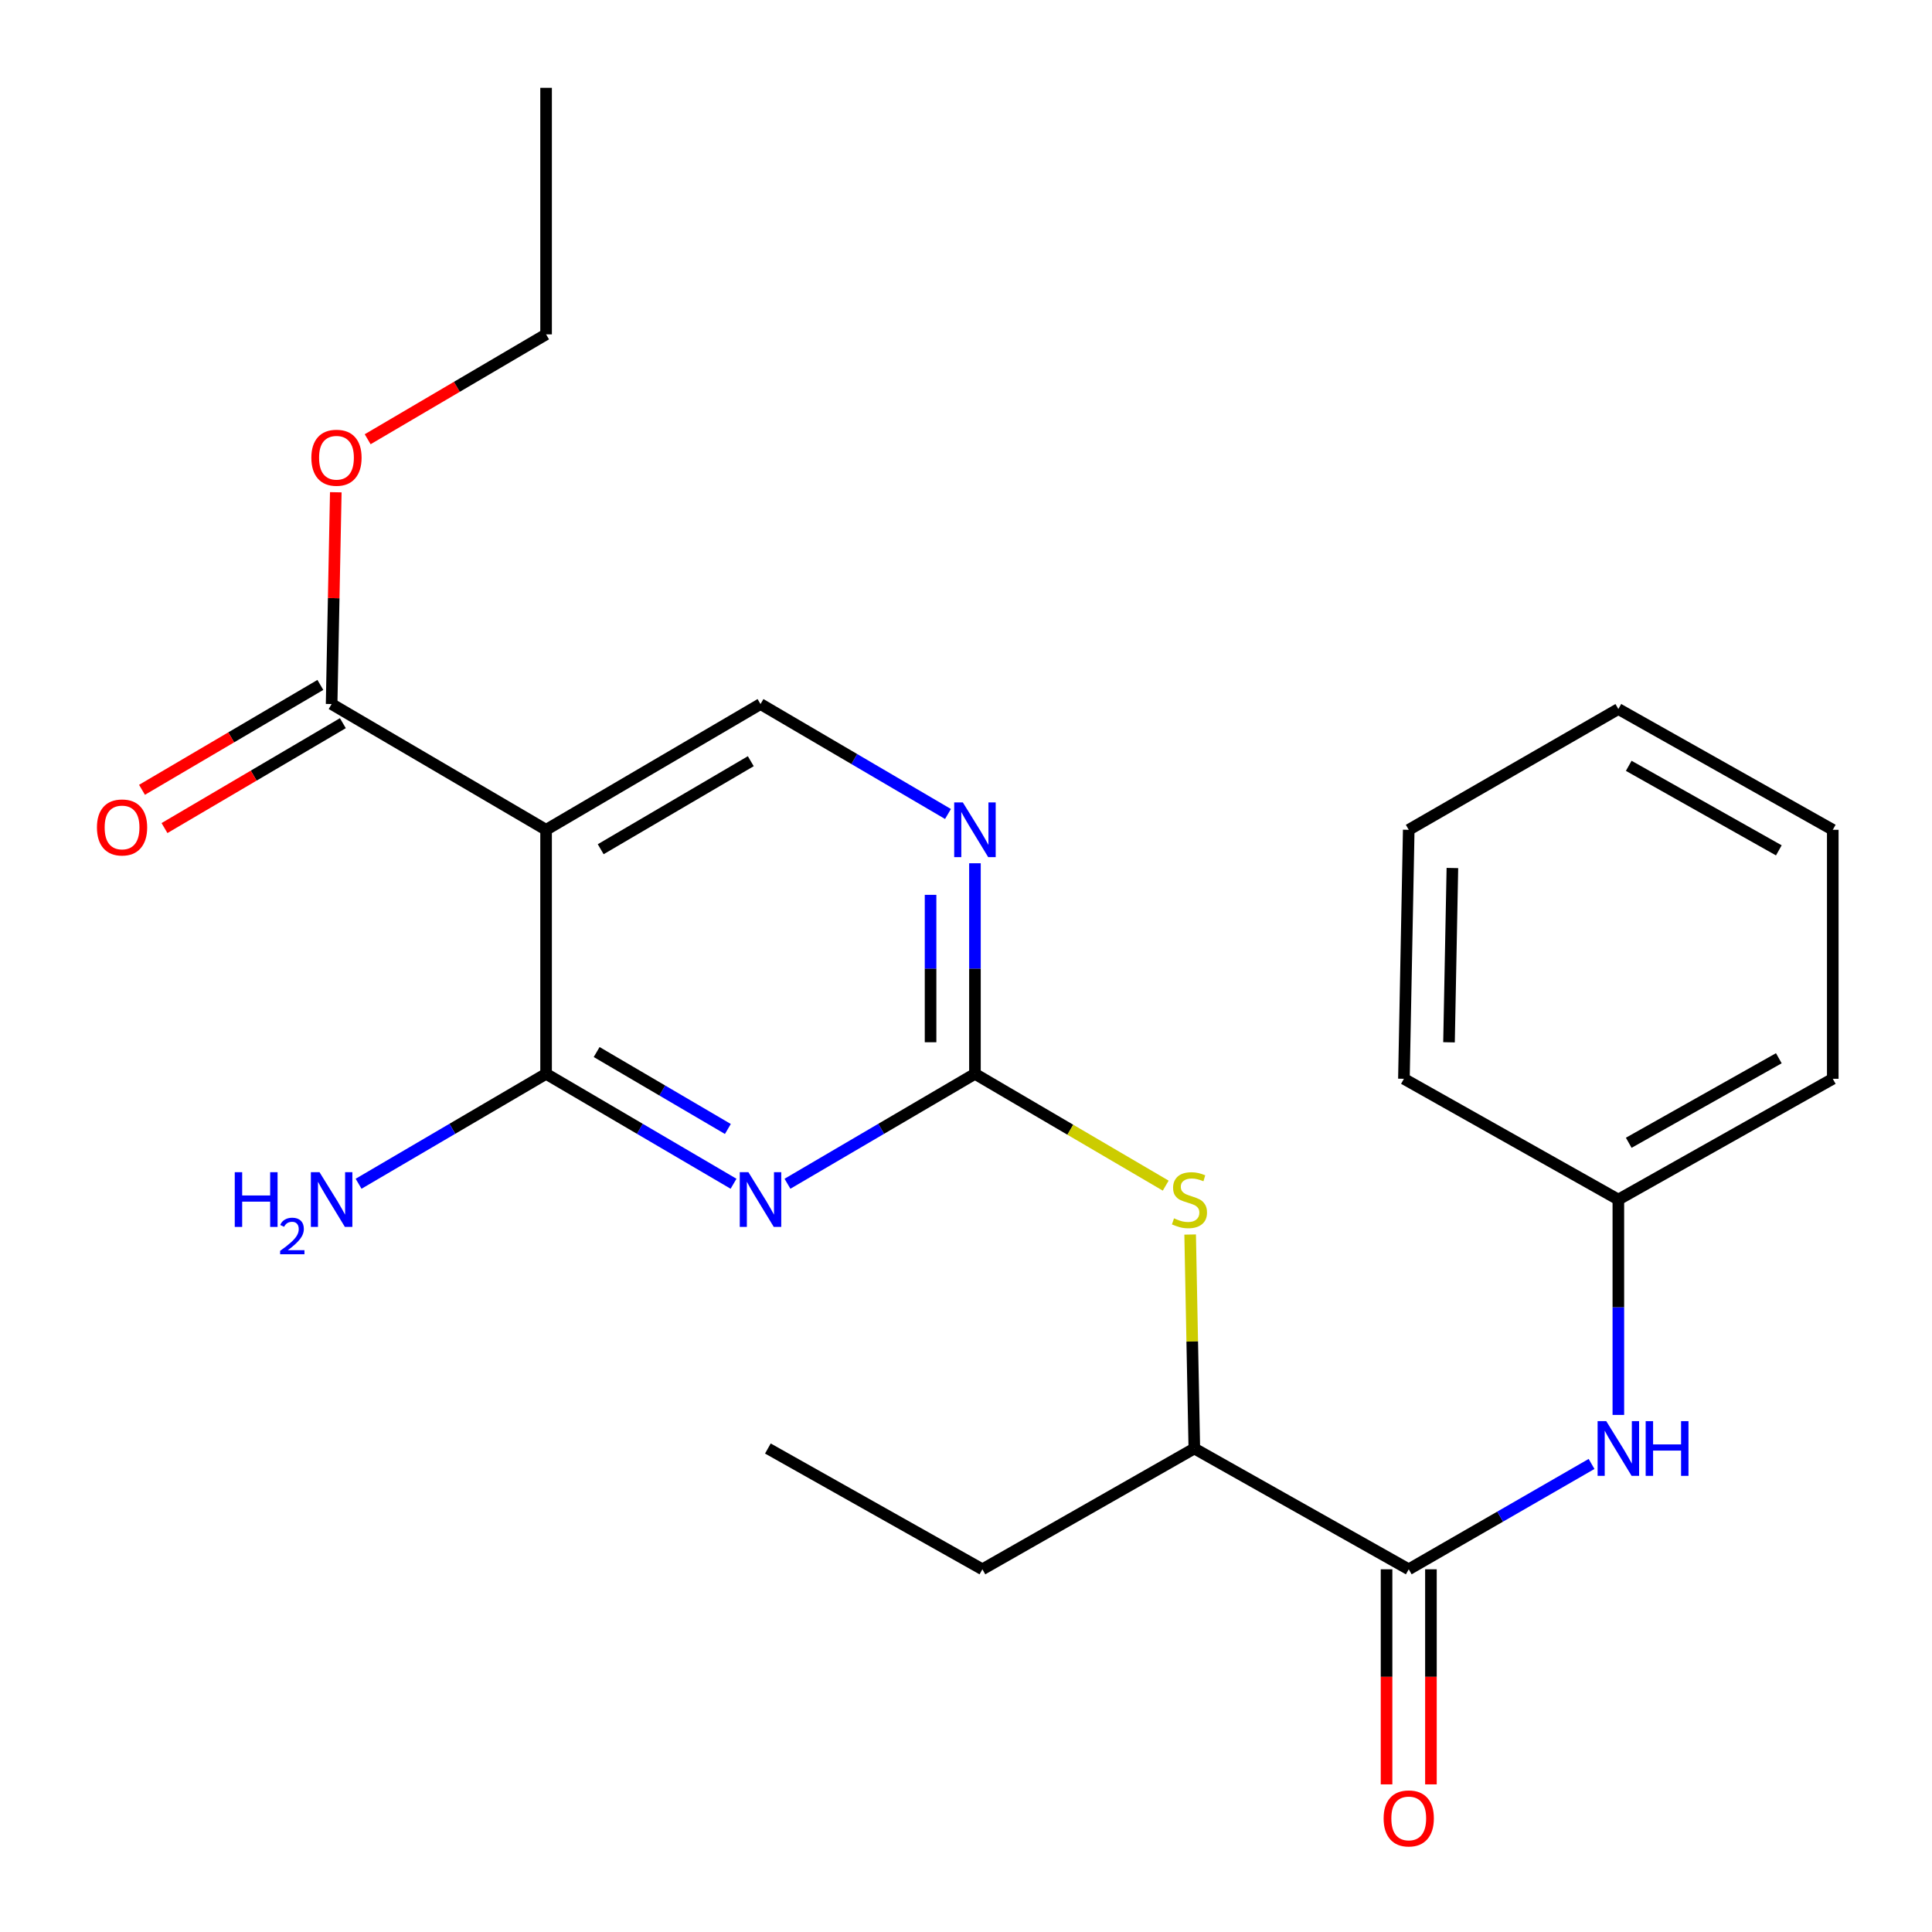 <?xml version='1.0' encoding='iso-8859-1'?>
<svg version='1.1' baseProfile='full'
              xmlns='http://www.w3.org/2000/svg'
                      xmlns:rdkit='http://www.rdkit.org/xml'
                      xmlns:xlink='http://www.w3.org/1999/xlink'
                  xml:space='preserve'
width='1000px' height='1000px' viewBox='0 0 1000 1000'>
<!-- END OF HEADER -->
<rect style='opacity:1.0;fill:#FFFFFF;stroke:none' width='1000' height='1000' x='0' y='0'> </rect>
<path class='bond-0' d='M 379.679,612.709 L 331.166,584.262' style='fill:none;fill-rule:evenodd;stroke:#0000FF;stroke-width:6px;stroke-linecap:butt;stroke-linejoin:miter;stroke-opacity:1' />
<path class='bond-0' d='M 331.166,584.262 L 282.653,555.816' style='fill:none;fill-rule:evenodd;stroke:#000000;stroke-width:6px;stroke-linecap:butt;stroke-linejoin:miter;stroke-opacity:1' />
<path class='bond-0' d='M 376.745,584.358 L 342.786,564.445' style='fill:none;fill-rule:evenodd;stroke:#0000FF;stroke-width:6px;stroke-linecap:butt;stroke-linejoin:miter;stroke-opacity:1' />
<path class='bond-0' d='M 342.786,564.445 L 308.827,544.533' style='fill:none;fill-rule:evenodd;stroke:#000000;stroke-width:6px;stroke-linecap:butt;stroke-linejoin:miter;stroke-opacity:1' />
<path class='bond-2' d='M 407.592,612.71 L 456.112,584.263' style='fill:none;fill-rule:evenodd;stroke:#0000FF;stroke-width:6px;stroke-linecap:butt;stroke-linejoin:miter;stroke-opacity:1' />
<path class='bond-2' d='M 456.112,584.263 L 504.632,555.816' style='fill:none;fill-rule:evenodd;stroke:#000000;stroke-width:6px;stroke-linecap:butt;stroke-linejoin:miter;stroke-opacity:1' />
<path class='bond-1' d='M 282.653,555.816 L 282.653,429.505' style='fill:none;fill-rule:evenodd;stroke:#000000;stroke-width:6px;stroke-linecap:butt;stroke-linejoin:miter;stroke-opacity:1' />
<path class='bond-12' d='M 282.653,555.816 L 234.127,584.263' style='fill:none;fill-rule:evenodd;stroke:#000000;stroke-width:6px;stroke-linecap:butt;stroke-linejoin:miter;stroke-opacity:1' />
<path class='bond-12' d='M 234.127,584.263 L 185.601,612.71' style='fill:none;fill-rule:evenodd;stroke:#0000FF;stroke-width:6px;stroke-linecap:butt;stroke-linejoin:miter;stroke-opacity:1' />
<path class='bond-5' d='M 282.653,429.505 L 171.644,364.416' style='fill:none;fill-rule:evenodd;stroke:#000000;stroke-width:6px;stroke-linecap:butt;stroke-linejoin:miter;stroke-opacity:1' />
<path class='bond-24' d='M 282.653,429.505 L 393.636,364.416' style='fill:none;fill-rule:evenodd;stroke:#000000;stroke-width:6px;stroke-linecap:butt;stroke-linejoin:miter;stroke-opacity:1' />
<path class='bond-24' d='M 310.922,439.558 L 388.61,393.996' style='fill:none;fill-rule:evenodd;stroke:#000000;stroke-width:6px;stroke-linecap:butt;stroke-linejoin:miter;stroke-opacity:1' />
<path class='bond-4' d='M 504.632,555.816 L 504.632,501.319' style='fill:none;fill-rule:evenodd;stroke:#000000;stroke-width:6px;stroke-linecap:butt;stroke-linejoin:miter;stroke-opacity:1' />
<path class='bond-4' d='M 504.632,501.319 L 504.632,446.823' style='fill:none;fill-rule:evenodd;stroke:#0000FF;stroke-width:6px;stroke-linecap:butt;stroke-linejoin:miter;stroke-opacity:1' />
<path class='bond-4' d='M 481.659,539.467 L 481.659,501.319' style='fill:none;fill-rule:evenodd;stroke:#000000;stroke-width:6px;stroke-linecap:butt;stroke-linejoin:miter;stroke-opacity:1' />
<path class='bond-4' d='M 481.659,501.319 L 481.659,463.172' style='fill:none;fill-rule:evenodd;stroke:#0000FF;stroke-width:6px;stroke-linecap:butt;stroke-linejoin:miter;stroke-opacity:1' />
<path class='bond-6' d='M 504.632,555.816 L 554,584.75' style='fill:none;fill-rule:evenodd;stroke:#000000;stroke-width:6px;stroke-linecap:butt;stroke-linejoin:miter;stroke-opacity:1' />
<path class='bond-6' d='M 554,584.75 L 603.368,613.685' style='fill:none;fill-rule:evenodd;stroke:#CCCC00;stroke-width:6px;stroke-linecap:butt;stroke-linejoin:miter;stroke-opacity:1' />
<path class='bond-3' d='M 729.163,812.267 L 618.18,749.743' style='fill:none;fill-rule:evenodd;stroke:#000000;stroke-width:6px;stroke-linecap:butt;stroke-linejoin:miter;stroke-opacity:1' />
<path class='bond-8' d='M 729.163,812.267 L 776.475,785.002' style='fill:none;fill-rule:evenodd;stroke:#000000;stroke-width:6px;stroke-linecap:butt;stroke-linejoin:miter;stroke-opacity:1' />
<path class='bond-8' d='M 776.475,785.002 L 823.787,757.736' style='fill:none;fill-rule:evenodd;stroke:#0000FF;stroke-width:6px;stroke-linecap:butt;stroke-linejoin:miter;stroke-opacity:1' />
<path class='bond-10' d='M 717.677,812.267 L 717.677,867.928' style='fill:none;fill-rule:evenodd;stroke:#000000;stroke-width:6px;stroke-linecap:butt;stroke-linejoin:miter;stroke-opacity:1' />
<path class='bond-10' d='M 717.677,867.928 L 717.677,923.589' style='fill:none;fill-rule:evenodd;stroke:#FF0000;stroke-width:6px;stroke-linecap:butt;stroke-linejoin:miter;stroke-opacity:1' />
<path class='bond-10' d='M 740.649,812.267 L 740.649,867.928' style='fill:none;fill-rule:evenodd;stroke:#000000;stroke-width:6px;stroke-linecap:butt;stroke-linejoin:miter;stroke-opacity:1' />
<path class='bond-10' d='M 740.649,867.928 L 740.649,923.589' style='fill:none;fill-rule:evenodd;stroke:#FF0000;stroke-width:6px;stroke-linecap:butt;stroke-linejoin:miter;stroke-opacity:1' />
<path class='bond-7' d='M 490.675,421.321 L 442.155,392.868' style='fill:none;fill-rule:evenodd;stroke:#0000FF;stroke-width:6px;stroke-linecap:butt;stroke-linejoin:miter;stroke-opacity:1' />
<path class='bond-7' d='M 442.155,392.868 L 393.636,364.416' style='fill:none;fill-rule:evenodd;stroke:#000000;stroke-width:6px;stroke-linecap:butt;stroke-linejoin:miter;stroke-opacity:1' />
<path class='bond-11' d='M 165.821,354.515 L 119.66,381.661' style='fill:none;fill-rule:evenodd;stroke:#000000;stroke-width:6px;stroke-linecap:butt;stroke-linejoin:miter;stroke-opacity:1' />
<path class='bond-11' d='M 119.66,381.661 L 73.498,408.807' style='fill:none;fill-rule:evenodd;stroke:#FF0000;stroke-width:6px;stroke-linecap:butt;stroke-linejoin:miter;stroke-opacity:1' />
<path class='bond-11' d='M 177.466,374.317 L 131.305,401.463' style='fill:none;fill-rule:evenodd;stroke:#000000;stroke-width:6px;stroke-linecap:butt;stroke-linejoin:miter;stroke-opacity:1' />
<path class='bond-11' d='M 131.305,401.463 L 85.144,428.61' style='fill:none;fill-rule:evenodd;stroke:#FF0000;stroke-width:6px;stroke-linecap:butt;stroke-linejoin:miter;stroke-opacity:1' />
<path class='bond-14' d='M 171.644,364.416 L 172.724,309.604' style='fill:none;fill-rule:evenodd;stroke:#000000;stroke-width:6px;stroke-linecap:butt;stroke-linejoin:miter;stroke-opacity:1' />
<path class='bond-14' d='M 172.724,309.604 L 173.804,254.792' style='fill:none;fill-rule:evenodd;stroke:#FF0000;stroke-width:6px;stroke-linecap:butt;stroke-linejoin:miter;stroke-opacity:1' />
<path class='bond-9' d='M 616.019,638.994 L 617.099,694.369' style='fill:none;fill-rule:evenodd;stroke:#CCCC00;stroke-width:6px;stroke-linecap:butt;stroke-linejoin:miter;stroke-opacity:1' />
<path class='bond-9' d='M 617.099,694.369 L 618.18,749.743' style='fill:none;fill-rule:evenodd;stroke:#000000;stroke-width:6px;stroke-linecap:butt;stroke-linejoin:miter;stroke-opacity:1' />
<path class='bond-13' d='M 837.657,732.362 L 837.657,676.627' style='fill:none;fill-rule:evenodd;stroke:#0000FF;stroke-width:6px;stroke-linecap:butt;stroke-linejoin:miter;stroke-opacity:1' />
<path class='bond-13' d='M 837.657,676.627 L 837.657,620.892' style='fill:none;fill-rule:evenodd;stroke:#000000;stroke-width:6px;stroke-linecap:butt;stroke-linejoin:miter;stroke-opacity:1' />
<path class='bond-15' d='M 618.18,749.743 L 508.486,812.267' style='fill:none;fill-rule:evenodd;stroke:#000000;stroke-width:6px;stroke-linecap:butt;stroke-linejoin:miter;stroke-opacity:1' />
<path class='bond-17' d='M 837.657,620.892 L 948.641,558.381' style='fill:none;fill-rule:evenodd;stroke:#000000;stroke-width:6px;stroke-linecap:butt;stroke-linejoin:miter;stroke-opacity:1' />
<path class='bond-17' d='M 843.031,591.5 L 920.719,547.742' style='fill:none;fill-rule:evenodd;stroke:#000000;stroke-width:6px;stroke-linecap:butt;stroke-linejoin:miter;stroke-opacity:1' />
<path class='bond-18' d='M 837.657,620.892 L 726.662,558.381' style='fill:none;fill-rule:evenodd;stroke:#000000;stroke-width:6px;stroke-linecap:butt;stroke-linejoin:miter;stroke-opacity:1' />
<path class='bond-16' d='M 190.304,227.351 L 236.478,200.209' style='fill:none;fill-rule:evenodd;stroke:#FF0000;stroke-width:6px;stroke-linecap:butt;stroke-linejoin:miter;stroke-opacity:1' />
<path class='bond-16' d='M 236.478,200.209 L 282.653,173.067' style='fill:none;fill-rule:evenodd;stroke:#000000;stroke-width:6px;stroke-linecap:butt;stroke-linejoin:miter;stroke-opacity:1' />
<path class='bond-19' d='M 508.486,812.267 L 397.452,749.743' style='fill:none;fill-rule:evenodd;stroke:#000000;stroke-width:6px;stroke-linecap:butt;stroke-linejoin:miter;stroke-opacity:1' />
<path class='bond-20' d='M 282.653,173.067 L 282.653,45.455' style='fill:none;fill-rule:evenodd;stroke:#000000;stroke-width:6px;stroke-linecap:butt;stroke-linejoin:miter;stroke-opacity:1' />
<path class='bond-21' d='M 948.641,558.381 L 948.641,429.505' style='fill:none;fill-rule:evenodd;stroke:#000000;stroke-width:6px;stroke-linecap:butt;stroke-linejoin:miter;stroke-opacity:1' />
<path class='bond-22' d='M 726.662,558.381 L 729.163,429.505' style='fill:none;fill-rule:evenodd;stroke:#000000;stroke-width:6px;stroke-linecap:butt;stroke-linejoin:miter;stroke-opacity:1' />
<path class='bond-22' d='M 750.005,539.496 L 751.756,449.282' style='fill:none;fill-rule:evenodd;stroke:#000000;stroke-width:6px;stroke-linecap:butt;stroke-linejoin:miter;stroke-opacity:1' />
<path class='bond-25' d='M 948.641,429.505 L 837.657,366.994' style='fill:none;fill-rule:evenodd;stroke:#000000;stroke-width:6px;stroke-linecap:butt;stroke-linejoin:miter;stroke-opacity:1' />
<path class='bond-25' d='M 920.719,440.144 L 843.031,396.387' style='fill:none;fill-rule:evenodd;stroke:#000000;stroke-width:6px;stroke-linecap:butt;stroke-linejoin:miter;stroke-opacity:1' />
<path class='bond-23' d='M 729.163,429.505 L 837.657,366.994' style='fill:none;fill-rule:evenodd;stroke:#000000;stroke-width:6px;stroke-linecap:butt;stroke-linejoin:miter;stroke-opacity:1' />
<path  class='atom-0' d='M 387.376 606.732
L 396.656 621.732
Q 397.576 623.212, 399.056 625.892
Q 400.536 628.572, 400.616 628.732
L 400.616 606.732
L 404.376 606.732
L 404.376 635.052
L 400.496 635.052
L 390.536 618.652
Q 389.376 616.732, 388.136 614.532
Q 386.936 612.332, 386.576 611.652
L 386.576 635.052
L 382.896 635.052
L 382.896 606.732
L 387.376 606.732
' fill='#0000FF'/>
<path  class='atom-5' d='M 498.372 415.345
L 507.652 430.345
Q 508.572 431.825, 510.052 434.505
Q 511.532 437.185, 511.612 437.345
L 511.612 415.345
L 515.372 415.345
L 515.372 443.665
L 511.492 443.665
L 501.532 427.265
Q 500.372 425.345, 499.132 423.145
Q 497.932 420.945, 497.572 420.265
L 497.572 443.665
L 493.892 443.665
L 493.892 415.345
L 498.372 415.345
' fill='#0000FF'/>
<path  class='atom-7' d='M 607.666 630.612
Q 607.986 630.732, 609.306 631.292
Q 610.626 631.852, 612.066 632.212
Q 613.546 632.532, 614.986 632.532
Q 617.666 632.532, 619.226 631.252
Q 620.786 629.932, 620.786 627.652
Q 620.786 626.092, 619.986 625.132
Q 619.226 624.172, 618.026 623.652
Q 616.826 623.132, 614.826 622.532
Q 612.306 621.772, 610.786 621.052
Q 609.306 620.332, 608.226 618.812
Q 607.186 617.292, 607.186 614.732
Q 607.186 611.172, 609.586 608.972
Q 612.026 606.772, 616.826 606.772
Q 620.106 606.772, 623.826 608.332
L 622.906 611.412
Q 619.506 610.012, 616.946 610.012
Q 614.186 610.012, 612.666 611.172
Q 611.146 612.292, 611.186 614.252
Q 611.186 615.772, 611.946 616.692
Q 612.746 617.612, 613.866 618.132
Q 615.026 618.652, 616.946 619.252
Q 619.506 620.052, 621.026 620.852
Q 622.546 621.652, 623.626 623.292
Q 624.746 624.892, 624.746 627.652
Q 624.746 631.572, 622.106 633.692
Q 619.506 635.772, 615.146 635.772
Q 612.626 635.772, 610.706 635.212
Q 608.826 634.692, 606.586 633.772
L 607.666 630.612
' fill='#CCCC00'/>
<path  class='atom-9' d='M 831.397 735.583
L 840.677 750.583
Q 841.597 752.063, 843.077 754.743
Q 844.557 757.423, 844.637 757.583
L 844.637 735.583
L 848.397 735.583
L 848.397 763.903
L 844.517 763.903
L 834.557 747.503
Q 833.397 745.583, 832.157 743.383
Q 830.957 741.183, 830.597 740.503
L 830.597 763.903
L 826.917 763.903
L 826.917 735.583
L 831.397 735.583
' fill='#0000FF'/>
<path  class='atom-9' d='M 851.797 735.583
L 855.637 735.583
L 855.637 747.623
L 870.117 747.623
L 870.117 735.583
L 873.957 735.583
L 873.957 763.903
L 870.117 763.903
L 870.117 750.823
L 855.637 750.823
L 855.637 763.903
L 851.797 763.903
L 851.797 735.583
' fill='#0000FF'/>
<path  class='atom-11' d='M 716.163 941.21
Q 716.163 934.41, 719.523 930.61
Q 722.883 926.81, 729.163 926.81
Q 735.443 926.81, 738.803 930.61
Q 742.163 934.41, 742.163 941.21
Q 742.163 948.09, 738.763 952.01
Q 735.363 955.89, 729.163 955.89
Q 722.923 955.89, 719.523 952.01
Q 716.163 948.13, 716.163 941.21
M 729.163 952.69
Q 733.483 952.69, 735.803 949.81
Q 738.163 946.89, 738.163 941.21
Q 738.163 935.65, 735.803 932.85
Q 733.483 930.01, 729.163 930.01
Q 724.843 930.01, 722.483 932.81
Q 720.163 935.61, 720.163 941.21
Q 720.163 946.93, 722.483 949.81
Q 724.843 952.69, 729.163 952.69
' fill='#FF0000'/>
<path  class='atom-12' d='M 50.175 428.283
Q 50.175 421.483, 53.535 417.683
Q 56.895 413.883, 63.175 413.883
Q 69.455 413.883, 72.815 417.683
Q 76.175 421.483, 76.175 428.283
Q 76.175 435.163, 72.775 439.083
Q 69.375 442.963, 63.175 442.963
Q 56.935 442.963, 53.535 439.083
Q 50.175 435.203, 50.175 428.283
M 63.175 439.763
Q 67.495 439.763, 69.815 436.883
Q 72.175 433.963, 72.175 428.283
Q 72.175 422.723, 69.815 419.923
Q 67.495 417.083, 63.175 417.083
Q 58.855 417.083, 56.495 419.883
Q 54.175 422.683, 54.175 428.283
Q 54.175 434.003, 56.495 436.883
Q 58.855 439.763, 63.175 439.763
' fill='#FF0000'/>
<path  class='atom-13' d='M 121.511 606.732
L 125.351 606.732
L 125.351 618.772
L 139.831 618.772
L 139.831 606.732
L 143.671 606.732
L 143.671 635.052
L 139.831 635.052
L 139.831 621.972
L 125.351 621.972
L 125.351 635.052
L 121.511 635.052
L 121.511 606.732
' fill='#0000FF'/>
<path  class='atom-13' d='M 145.044 634.059
Q 145.73 632.29, 147.367 631.313
Q 149.004 630.31, 151.274 630.31
Q 154.099 630.31, 155.683 631.841
Q 157.267 633.372, 157.267 636.092
Q 157.267 638.864, 155.208 641.451
Q 153.175 644.038, 148.951 647.1
L 157.584 647.1
L 157.584 649.212
L 144.991 649.212
L 144.991 647.444
Q 148.476 644.962, 150.535 643.114
Q 152.621 641.266, 153.624 639.603
Q 154.627 637.94, 154.627 636.224
Q 154.627 634.428, 153.73 633.425
Q 152.832 632.422, 151.274 632.422
Q 149.77 632.422, 148.766 633.029
Q 147.763 633.636, 147.05 634.983
L 145.044 634.059
' fill='#0000FF'/>
<path  class='atom-13' d='M 165.384 606.732
L 174.664 621.732
Q 175.584 623.212, 177.064 625.892
Q 178.544 628.572, 178.624 628.732
L 178.624 606.732
L 182.384 606.732
L 182.384 635.052
L 178.504 635.052
L 168.544 618.652
Q 167.384 616.732, 166.144 614.532
Q 164.944 612.332, 164.584 611.652
L 164.584 635.052
L 160.904 635.052
L 160.904 606.732
L 165.384 606.732
' fill='#0000FF'/>
<path  class='atom-15' d='M 161.158 236.922
Q 161.158 230.122, 164.518 226.322
Q 167.878 222.522, 174.158 222.522
Q 180.438 222.522, 183.798 226.322
Q 187.158 230.122, 187.158 236.922
Q 187.158 243.802, 183.758 247.722
Q 180.358 251.602, 174.158 251.602
Q 167.918 251.602, 164.518 247.722
Q 161.158 243.842, 161.158 236.922
M 174.158 248.402
Q 178.478 248.402, 180.798 245.522
Q 183.158 242.602, 183.158 236.922
Q 183.158 231.362, 180.798 228.562
Q 178.478 225.722, 174.158 225.722
Q 169.838 225.722, 167.478 228.522
Q 165.158 231.322, 165.158 236.922
Q 165.158 242.642, 167.478 245.522
Q 169.838 248.402, 174.158 248.402
' fill='#FF0000'/>
</svg>
